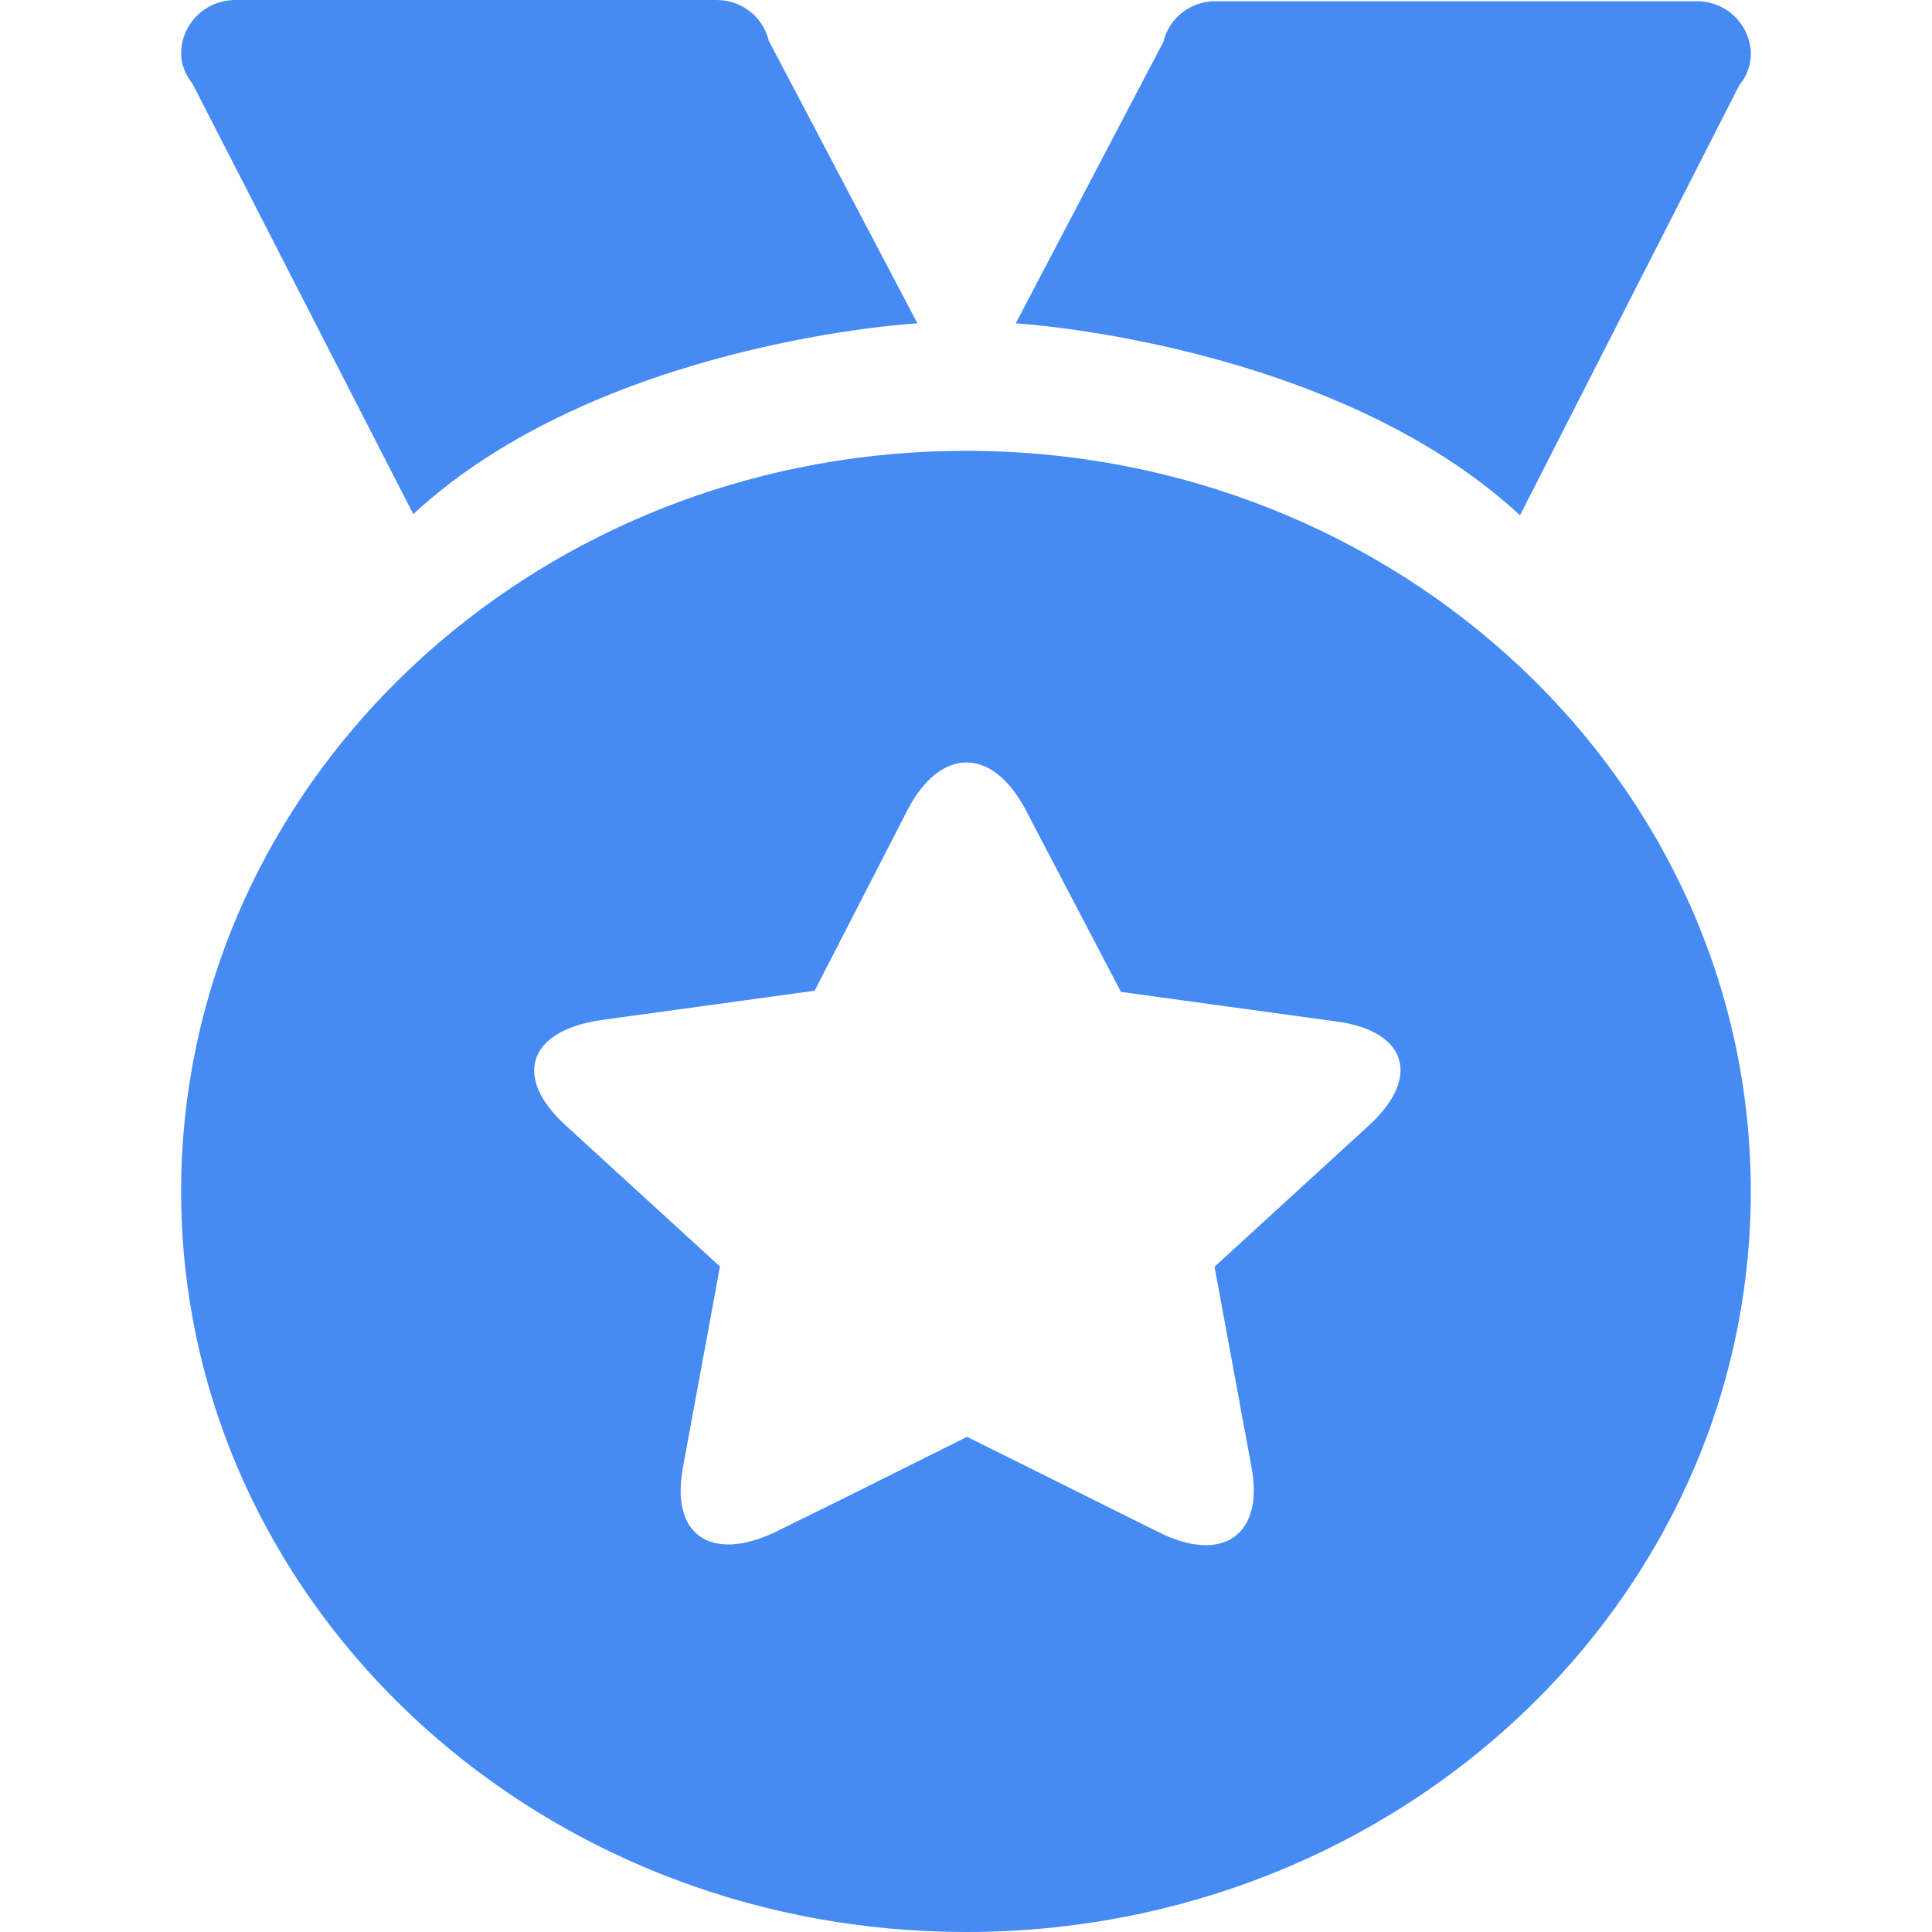 <svg width="20" height="20" viewBox="0 0 20 20" fill="none" xmlns="http://www.w3.org/2000/svg">
<path d="M9.497 3.347L7.959 0.423C7.93 0.302 7.861 0.194 7.762 0.117C7.663 0.041 7.541 -0.001 7.415 2.94584e-05H2.443C2.369 -0.001 2.296 0.013 2.227 0.04C2.159 0.067 2.096 0.107 2.044 0.158C1.991 0.209 1.949 0.27 1.92 0.337C1.891 0.404 1.876 0.476 1.875 0.549C1.875 0.674 1.923 0.777 1.994 0.869L4.278 5.322C6.218 3.529 9.497 3.347 9.497 3.347L9.497 3.347ZM18.007 0.879C18.082 0.789 18.124 0.676 18.125 0.56C18.124 0.487 18.109 0.415 18.08 0.349C18.052 0.282 18.009 0.221 17.957 0.17C17.904 0.119 17.842 0.079 17.773 0.052C17.704 0.025 17.631 0.012 17.558 0.013H12.587C12.461 0.011 12.339 0.052 12.24 0.129C12.141 0.206 12.071 0.313 12.043 0.434L10.515 3.347C10.515 3.347 13.795 3.54 15.735 5.334L18.006 0.88L18.007 0.879H18.007ZM10 4.667C5.793 4.667 2.333 7.684 1.917 11.55C1.861 12.071 1.861 12.596 1.917 13.117C2.333 16.983 5.793 20 10 20C14.487 20 18.124 16.568 18.124 12.334C18.125 8.099 14.488 4.667 10 4.667ZM14.177 11.645L12.573 13.113L12.956 15.191C13.086 15.891 12.657 16.196 11.986 15.857L10.011 14.874L8.707 15.524L8.025 15.86C7.363 16.175 6.938 15.895 7.07 15.189L7.453 13.111L5.849 11.644C5.311 11.148 5.465 10.673 6.22 10.56L8.433 10.256L9.402 8.371C9.738 7.739 10.264 7.728 10.611 8.371L11.604 10.268L13.818 10.572C14.547 10.662 14.727 11.136 14.177 11.645Z" fill="#458BF3"/>
</svg>
